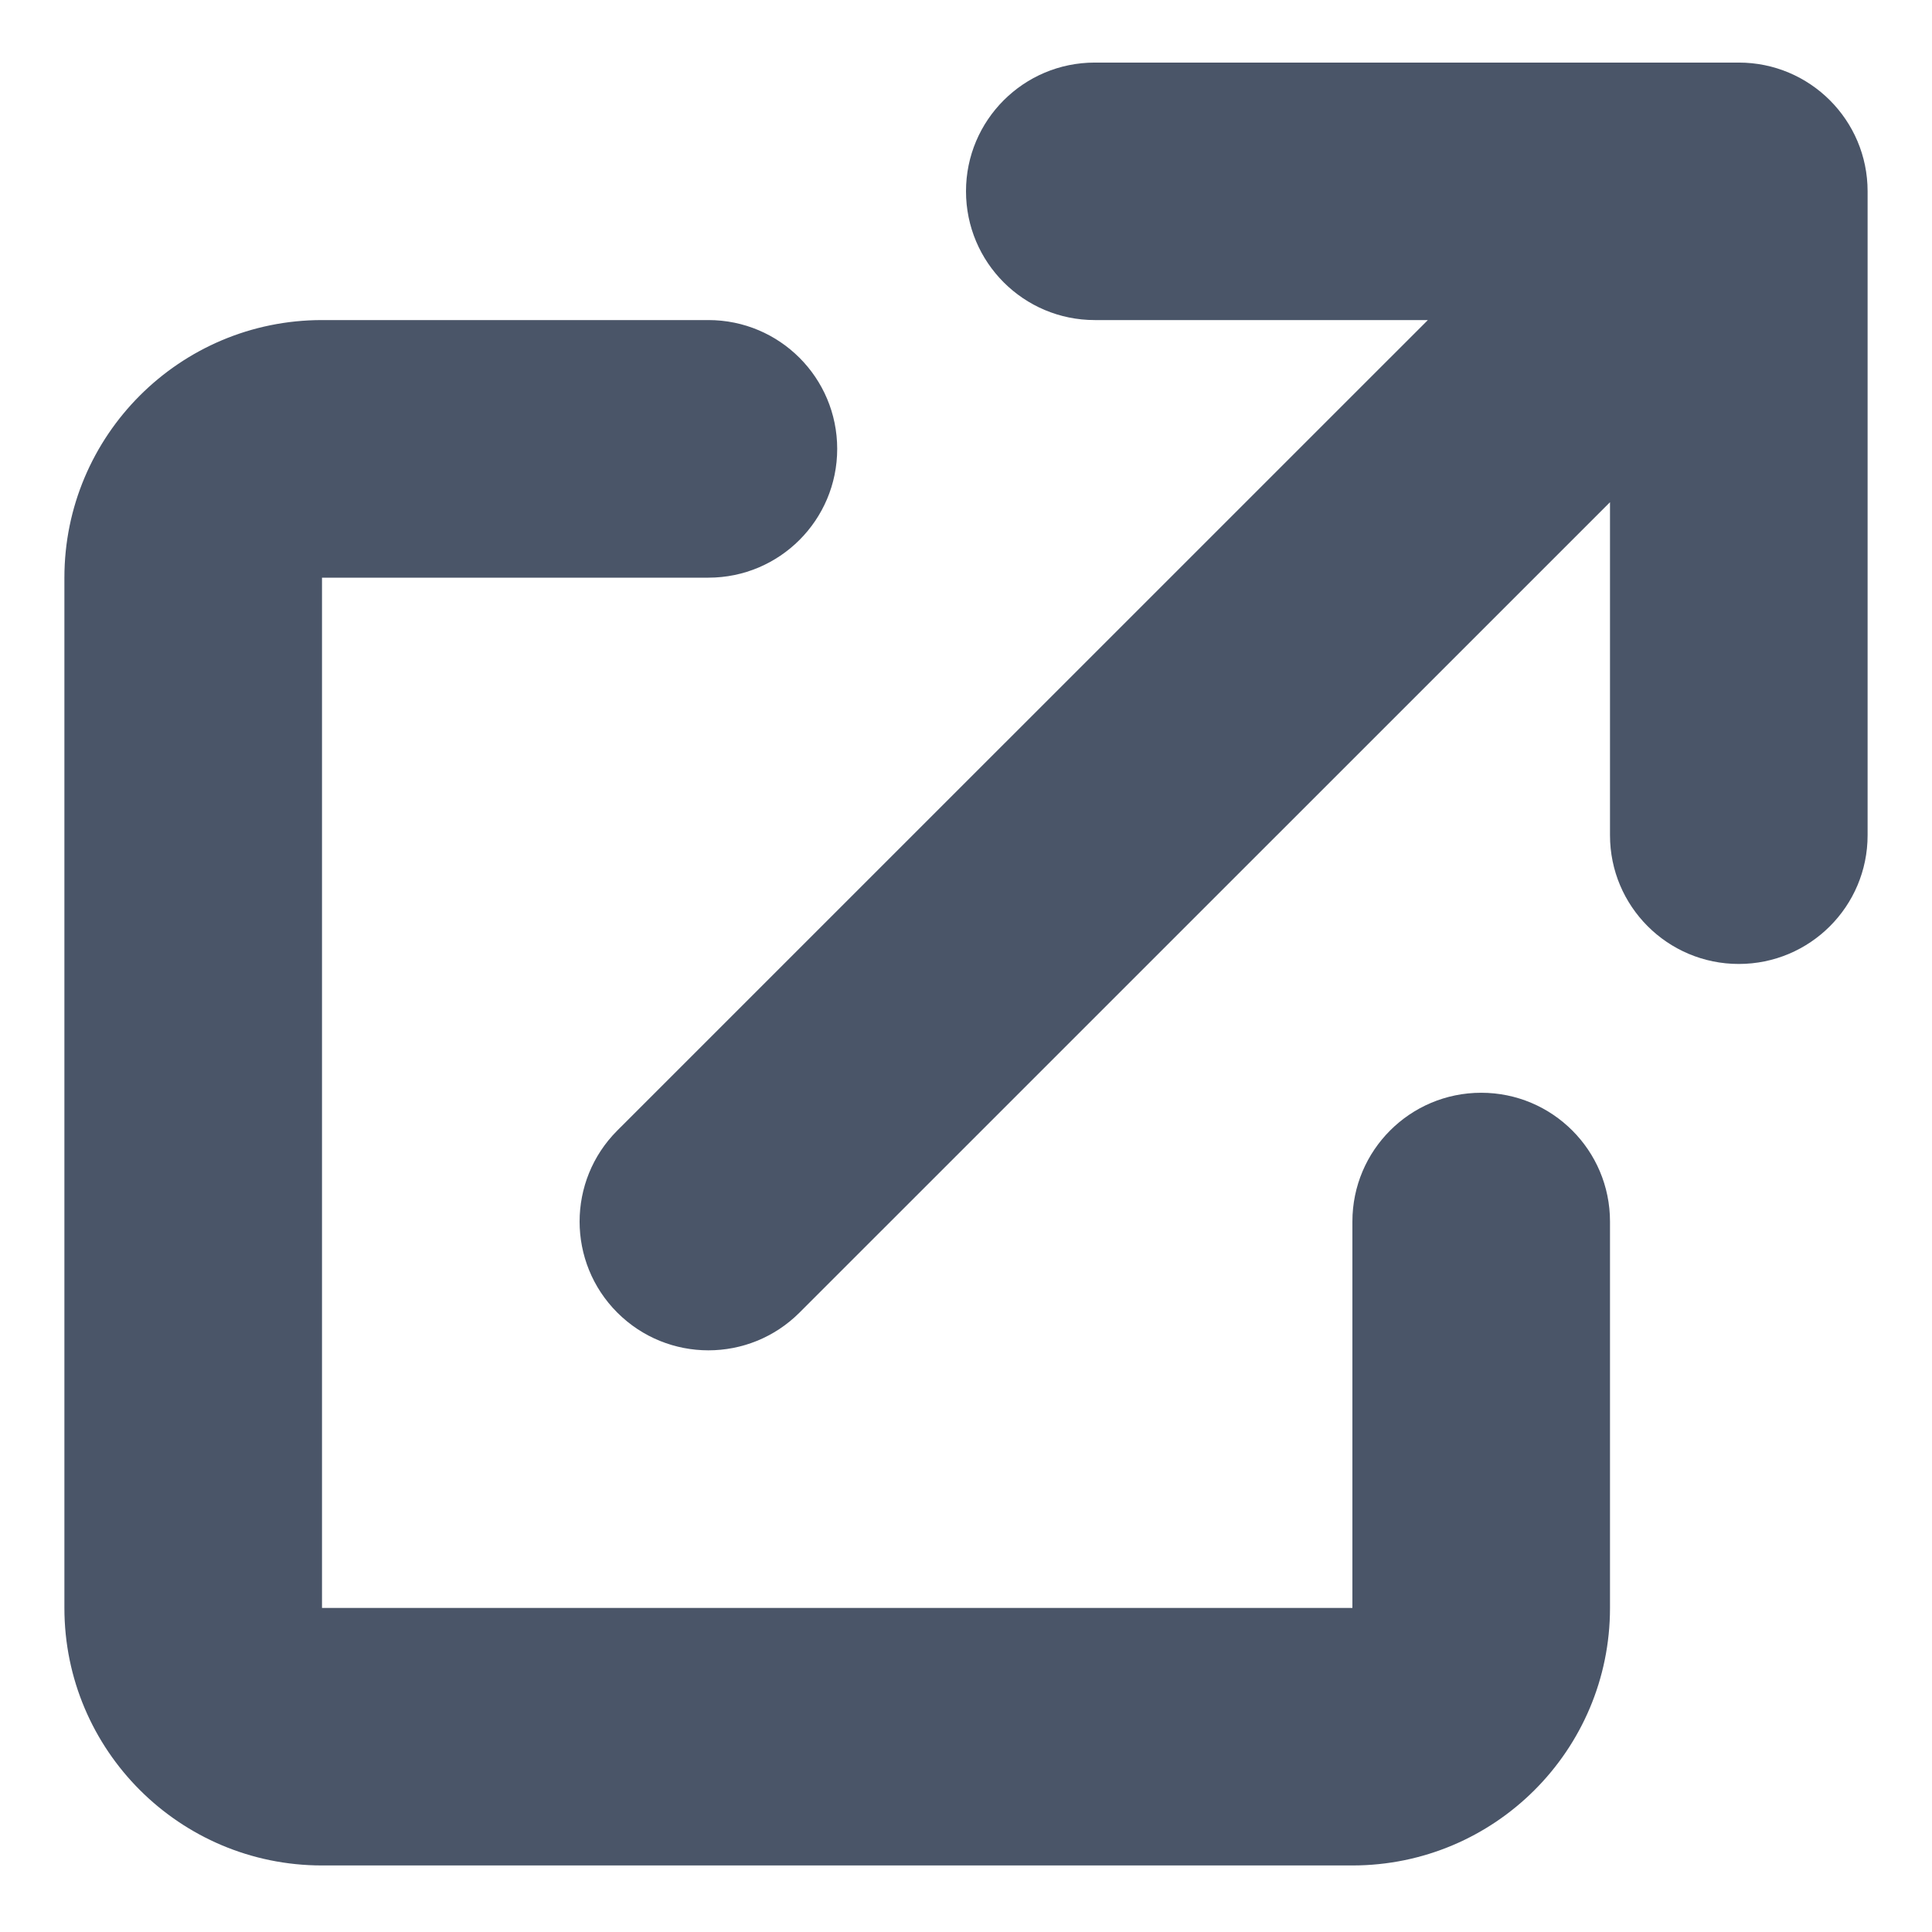 <?xml version="1.0" encoding="UTF-8"?>
<svg width="18px" height="18px" viewBox="0 0 18 18" version="1.1" xmlns="http://www.w3.org/2000/svg" xmlns:xlink="http://www.w3.org/1999/xlink">
    <title>icons/outline/icon-calendar copy@1x</title>
    <g id="Templates-v2" stroke="none" stroke-width="1" fill="none" fill-rule="evenodd">
        <g id="Sondaggio---articolo-XL" transform="translate(-397, -4999)" fill="#4A5568" fill-rule="nonzero">
            <g id="Stacked-Group" transform="translate(80, 204)">
                <g id="Group-6-Copy-2" transform="translate(300, 4672)">
                    <g id="Group" transform="translate(14, 119.983)">
                        <g id="Group" transform="translate(-0, -0)">
                            <path d="M13.2,3.6 C12.537,3.6 12,4.137 12,4.799 C12,5.462 12.537,5.999 13.2,5.999 L16.303,5.999 L8.751,13.55 C8.283,14.018 8.283,14.778 8.751,15.246 C9.22,15.715 9.98,15.715 10.449,15.246 L18,7.696 L18,10.799 C18,11.461 18.537,11.998 19.2,11.998 C19.863,11.998 20.4,11.461 20.4,10.799 L20.4,4.799 C20.4,4.137 19.863,3.6 19.2,3.6 L13.2,3.6 Z" id="Path"></path>
                            <path d="M6,5.999 C4.675,5.999 3.6,7.074 3.6,8.399 L3.6,17.998 C3.6,19.323 4.675,20.397 6,20.397 L15.6,20.397 C16.926,20.397 18,19.323 18,17.998 L18,14.398 C18,13.735 17.463,13.198 16.8,13.198 C16.137,13.198 15.6,13.735 15.6,14.398 L15.6,17.998 L6,17.998 L6,8.399 L9.6,8.399 C10.263,8.399 10.8,7.862 10.8,7.199 C10.8,6.536 10.263,5.999 9.6,5.999 L6,5.999 Z" id="Path"></path>
                        </g>
                    </g>
                </g>
            </g>
        </g>
    </g>
</svg>
